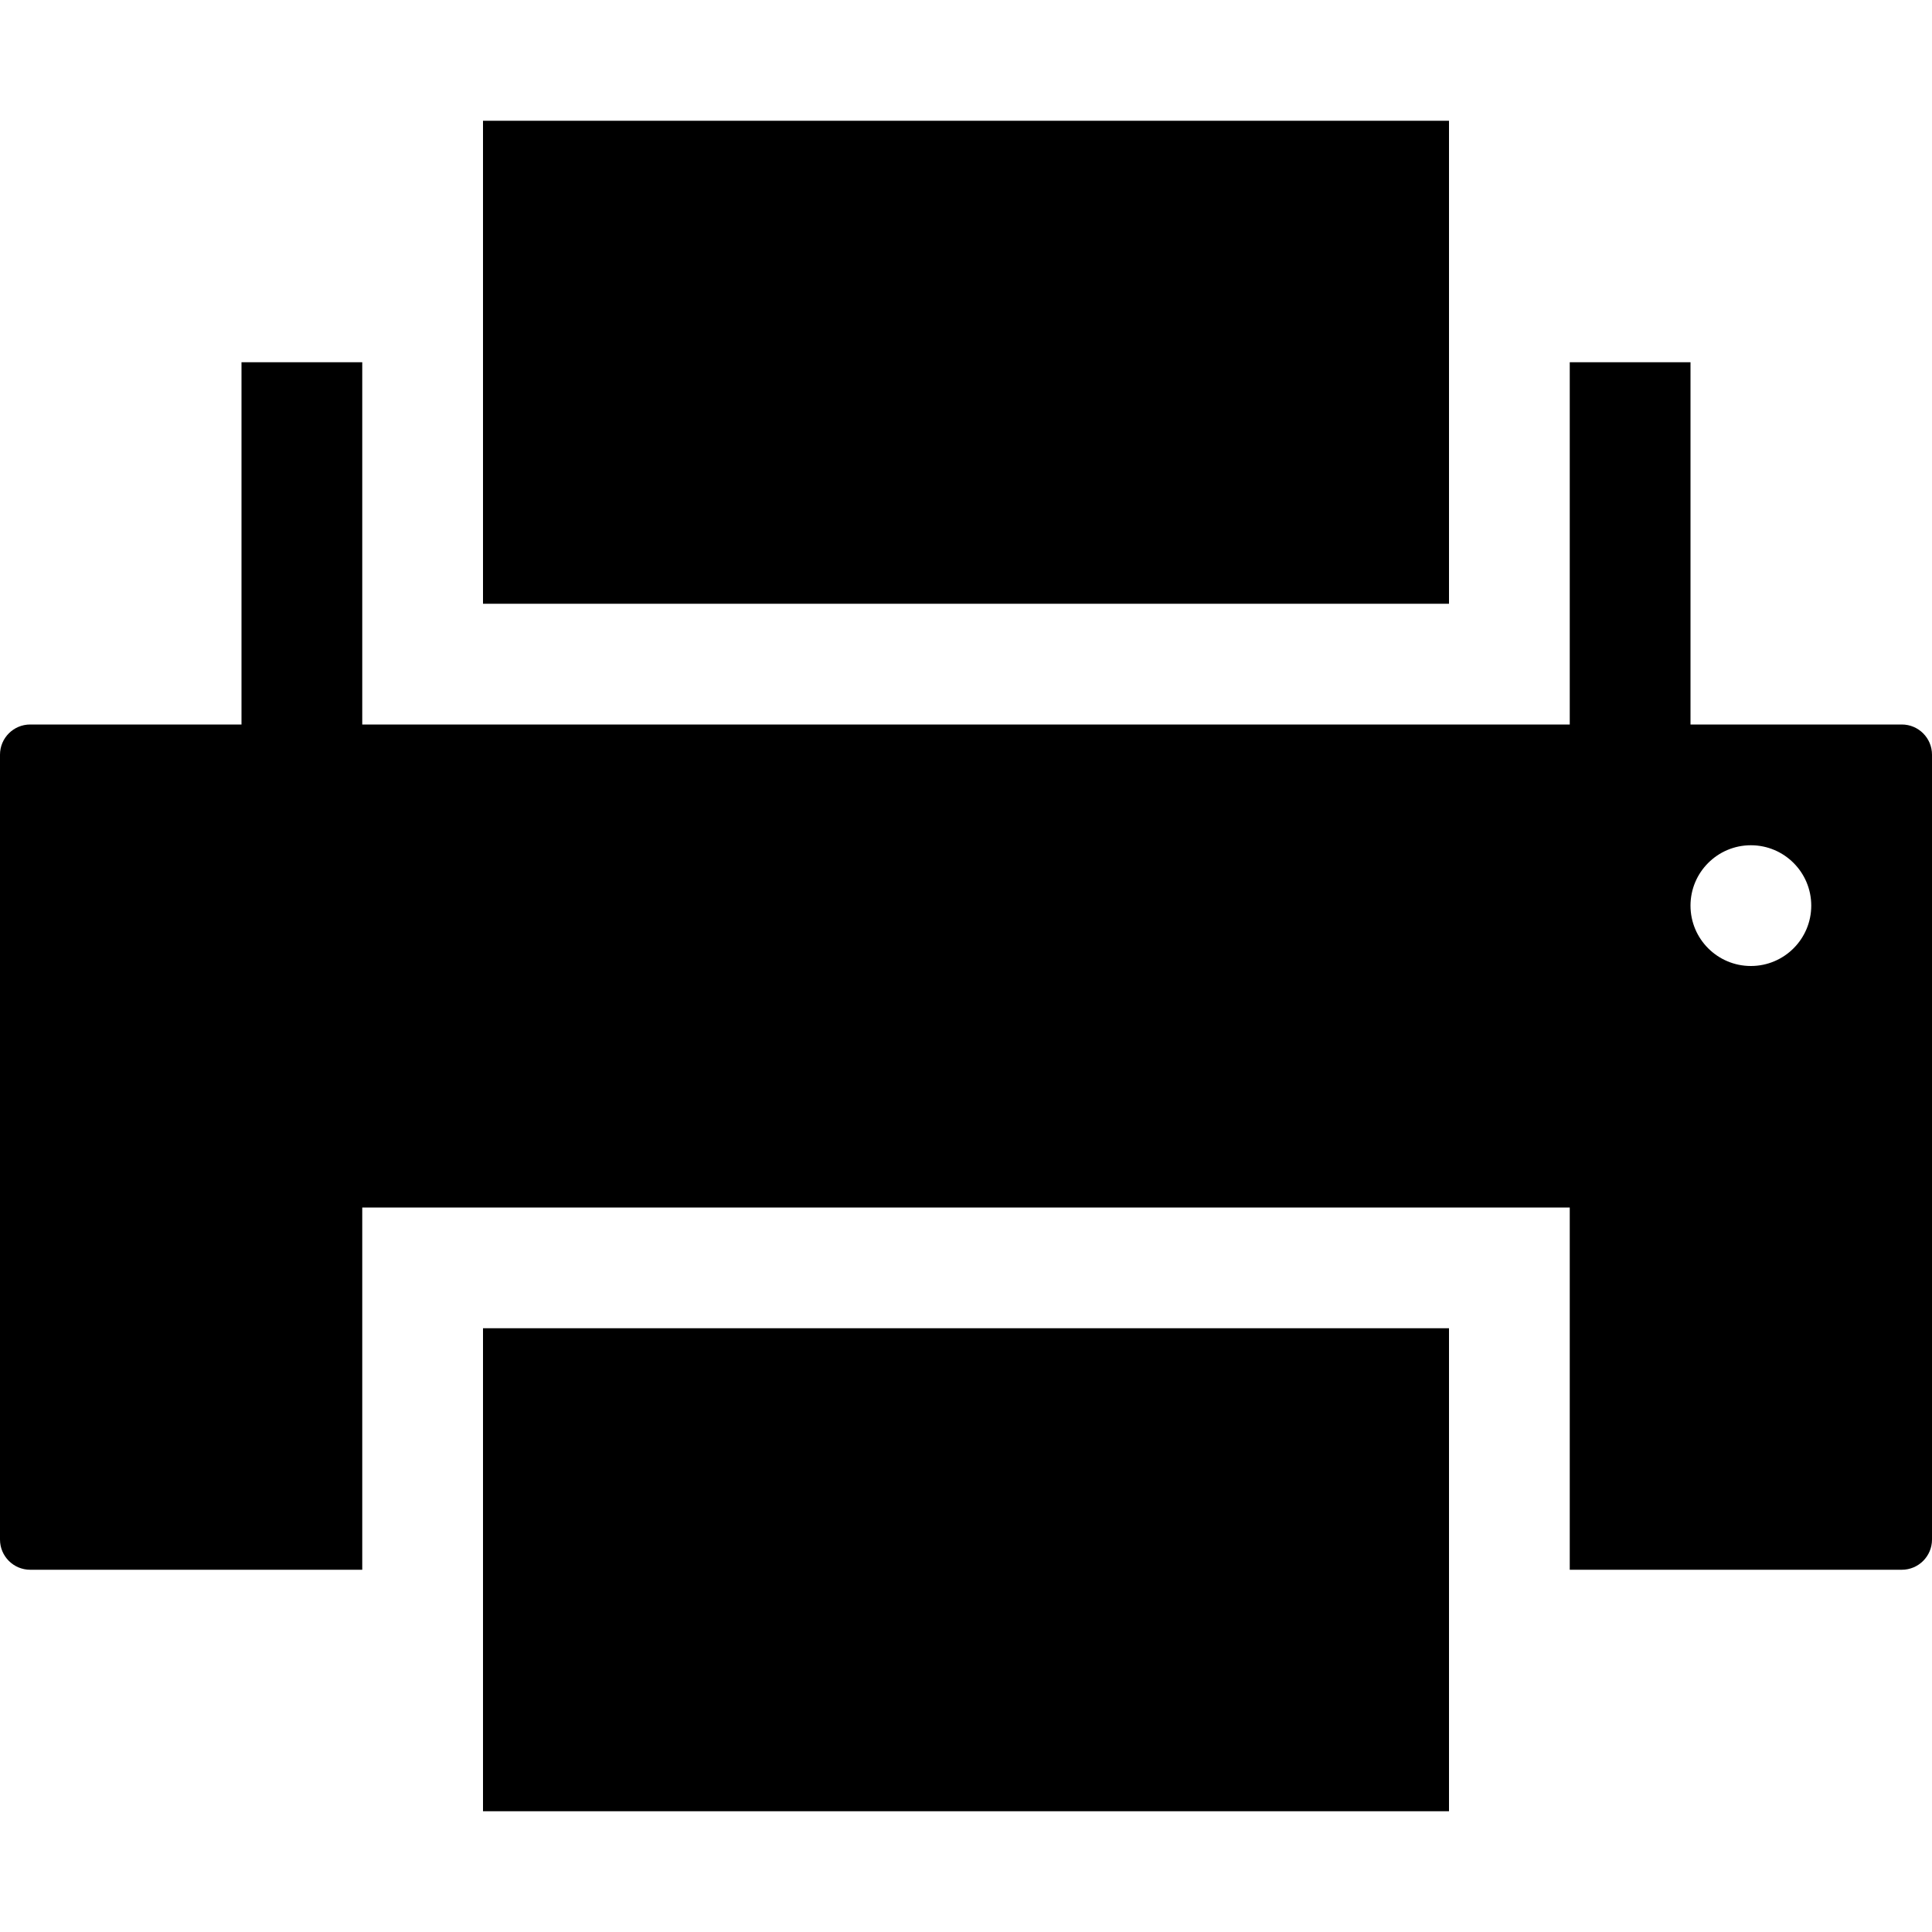 <svg xmlns="http://www.w3.org/2000/svg" version="1.1" width="16" height="16" data-icon="print" data-container-transform="translate(0 1)" viewBox="0 0 16 16">
  <path d="M4 0v4h8v-4h-8zm-2 2v3h-1.75c-.138 0-.25.112-.25.25v6.5c0 .138.112.25.25.25h2.75v-3h10v3h2.75c.138 0 .25-.112.25-.25v-6.5c0-.138-.112-.25-.25-.25h-1.75v-3h-1v3h-10v-3h-1zm12.5 4c.276 0 .5.224.5.5s-.224.5-.5.5-.5-.224-.5-.5.224-.5.5-.5zm-10.5 4v4h8v-4h-8z"
  transform="translate(0 1)" />
</svg>